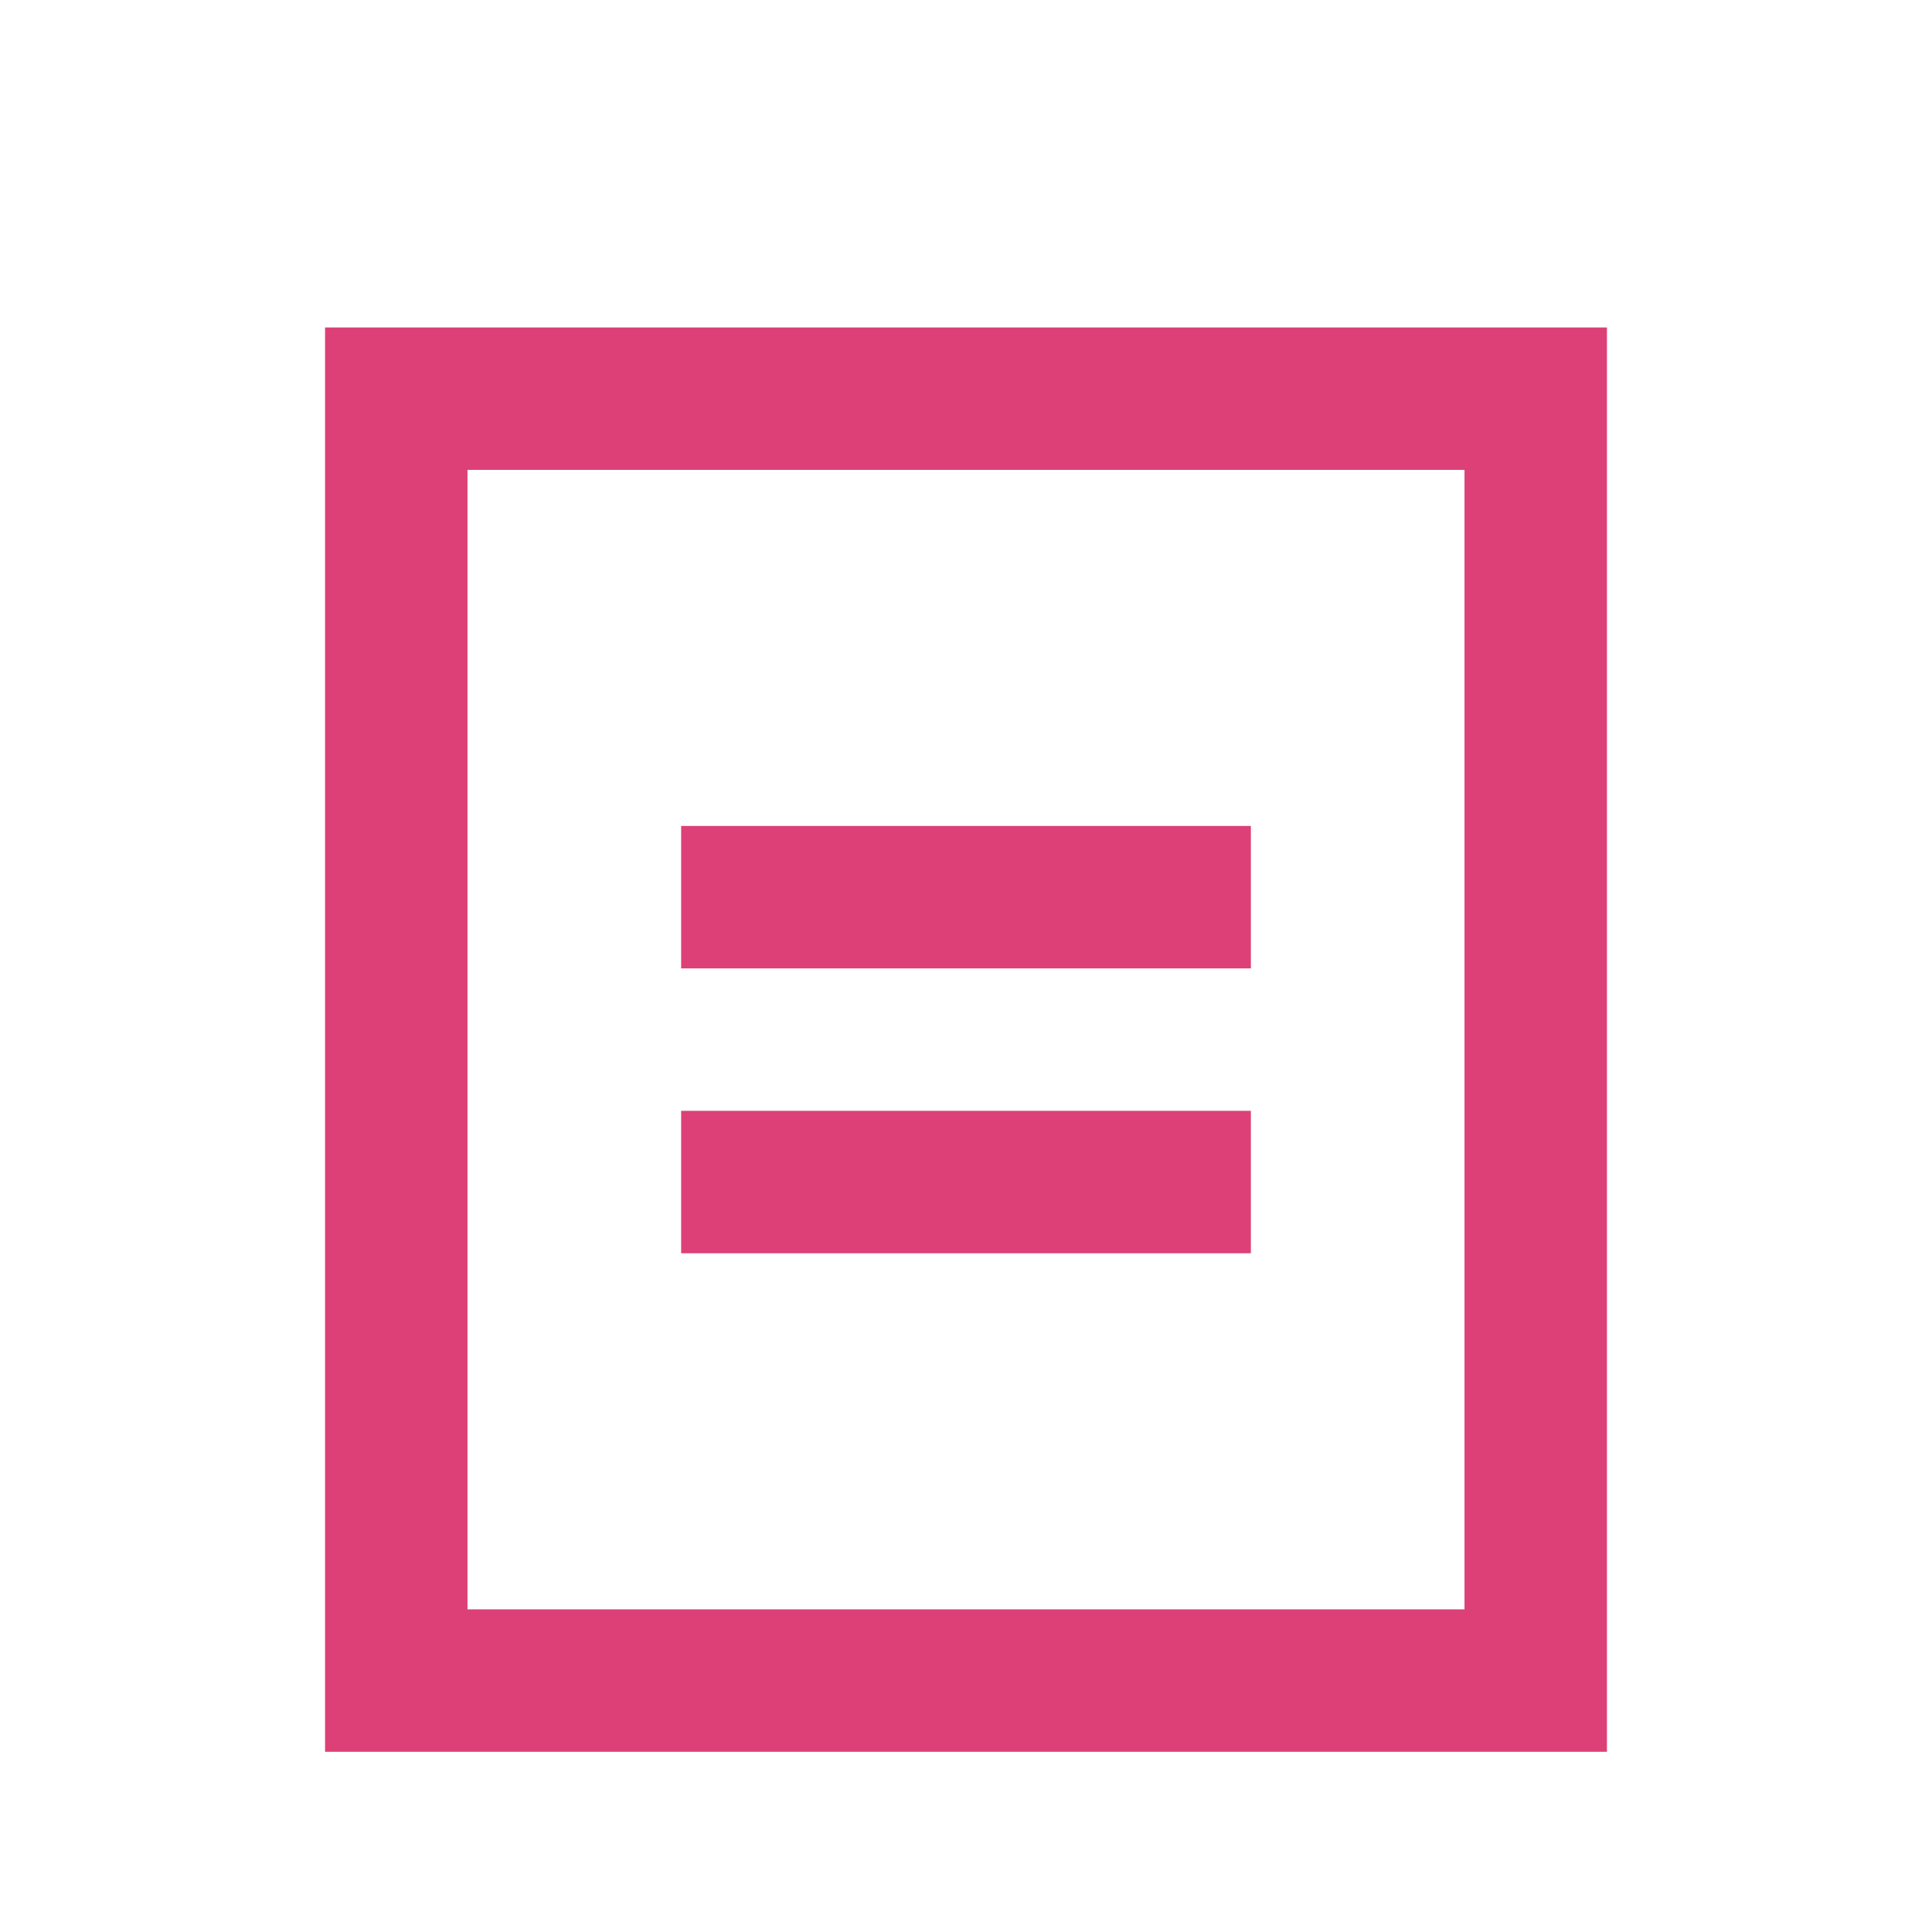 <svg xmlns="http://www.w3.org/2000/svg" id="Layer_1" data-name="Layer 1" viewBox="0 0 1080 1080"><defs><style>      .cls-1 {        fill: #dc4076;      }    </style></defs><path class="cls-1" d="M898.29,979.26H181.71V183.05h716.58v796.2ZM818.67,899.63V262.67H261.33v636.96h557.34ZM380.76,461.72h318.48v79.62h-318.48v-79.62ZM380.76,620.96h318.48v79.62h-318.48v-79.62Z"></path></svg>